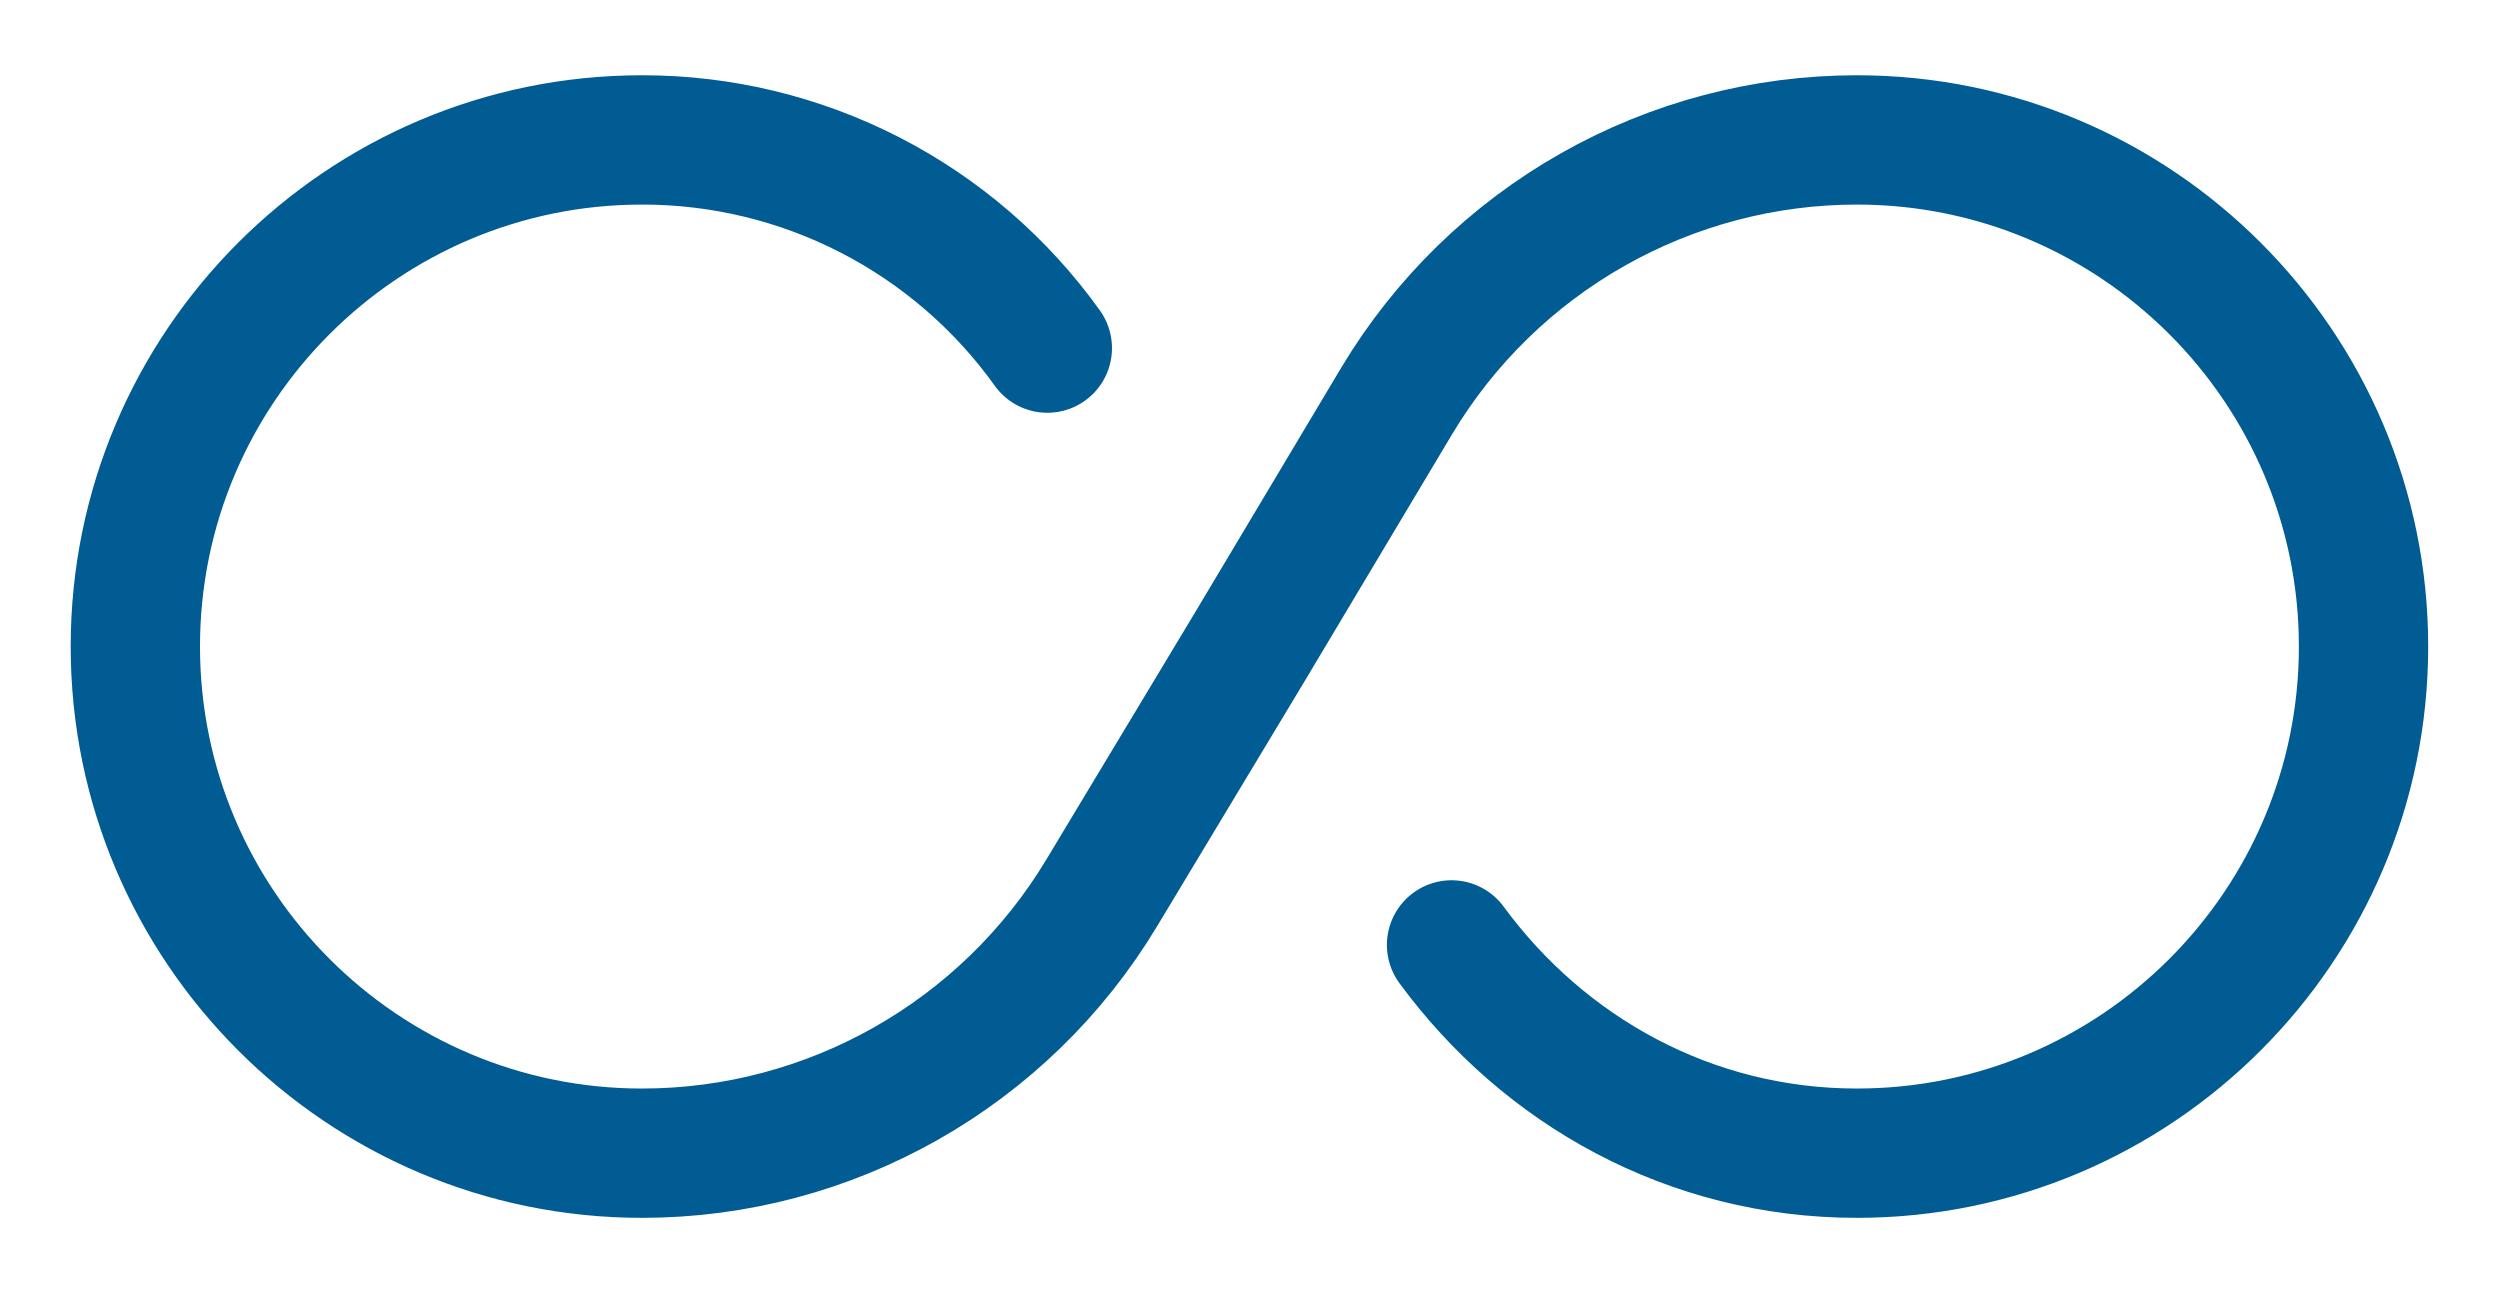 <svg width="29" height="15" viewBox="0 0 29 15" fill="none" xmlns="http://www.w3.org/2000/svg">
<path d="M12.149 4.038C11.614 3.29 10.908 2.681 10.091 2.261C9.273 1.841 8.367 1.622 7.447 1.623C4.205 1.623 1.57 4.258 1.57 7.5C1.57 10.742 4.205 13.377 7.447 13.377C9.63 13.377 11.658 12.227 12.782 10.354L14.5 7.5L16.205 4.645C16.758 3.724 17.54 2.961 18.474 2.432C19.409 1.902 20.465 1.623 21.54 1.623C24.782 1.623 27.417 4.258 27.417 7.5C27.417 10.742 24.782 13.377 21.54 13.377C19.602 13.377 17.91 12.421 16.838 10.961" stroke="#005C93" stroke-width="1.5" stroke-linecap="round" stroke-linejoin="round"/>
</svg>

